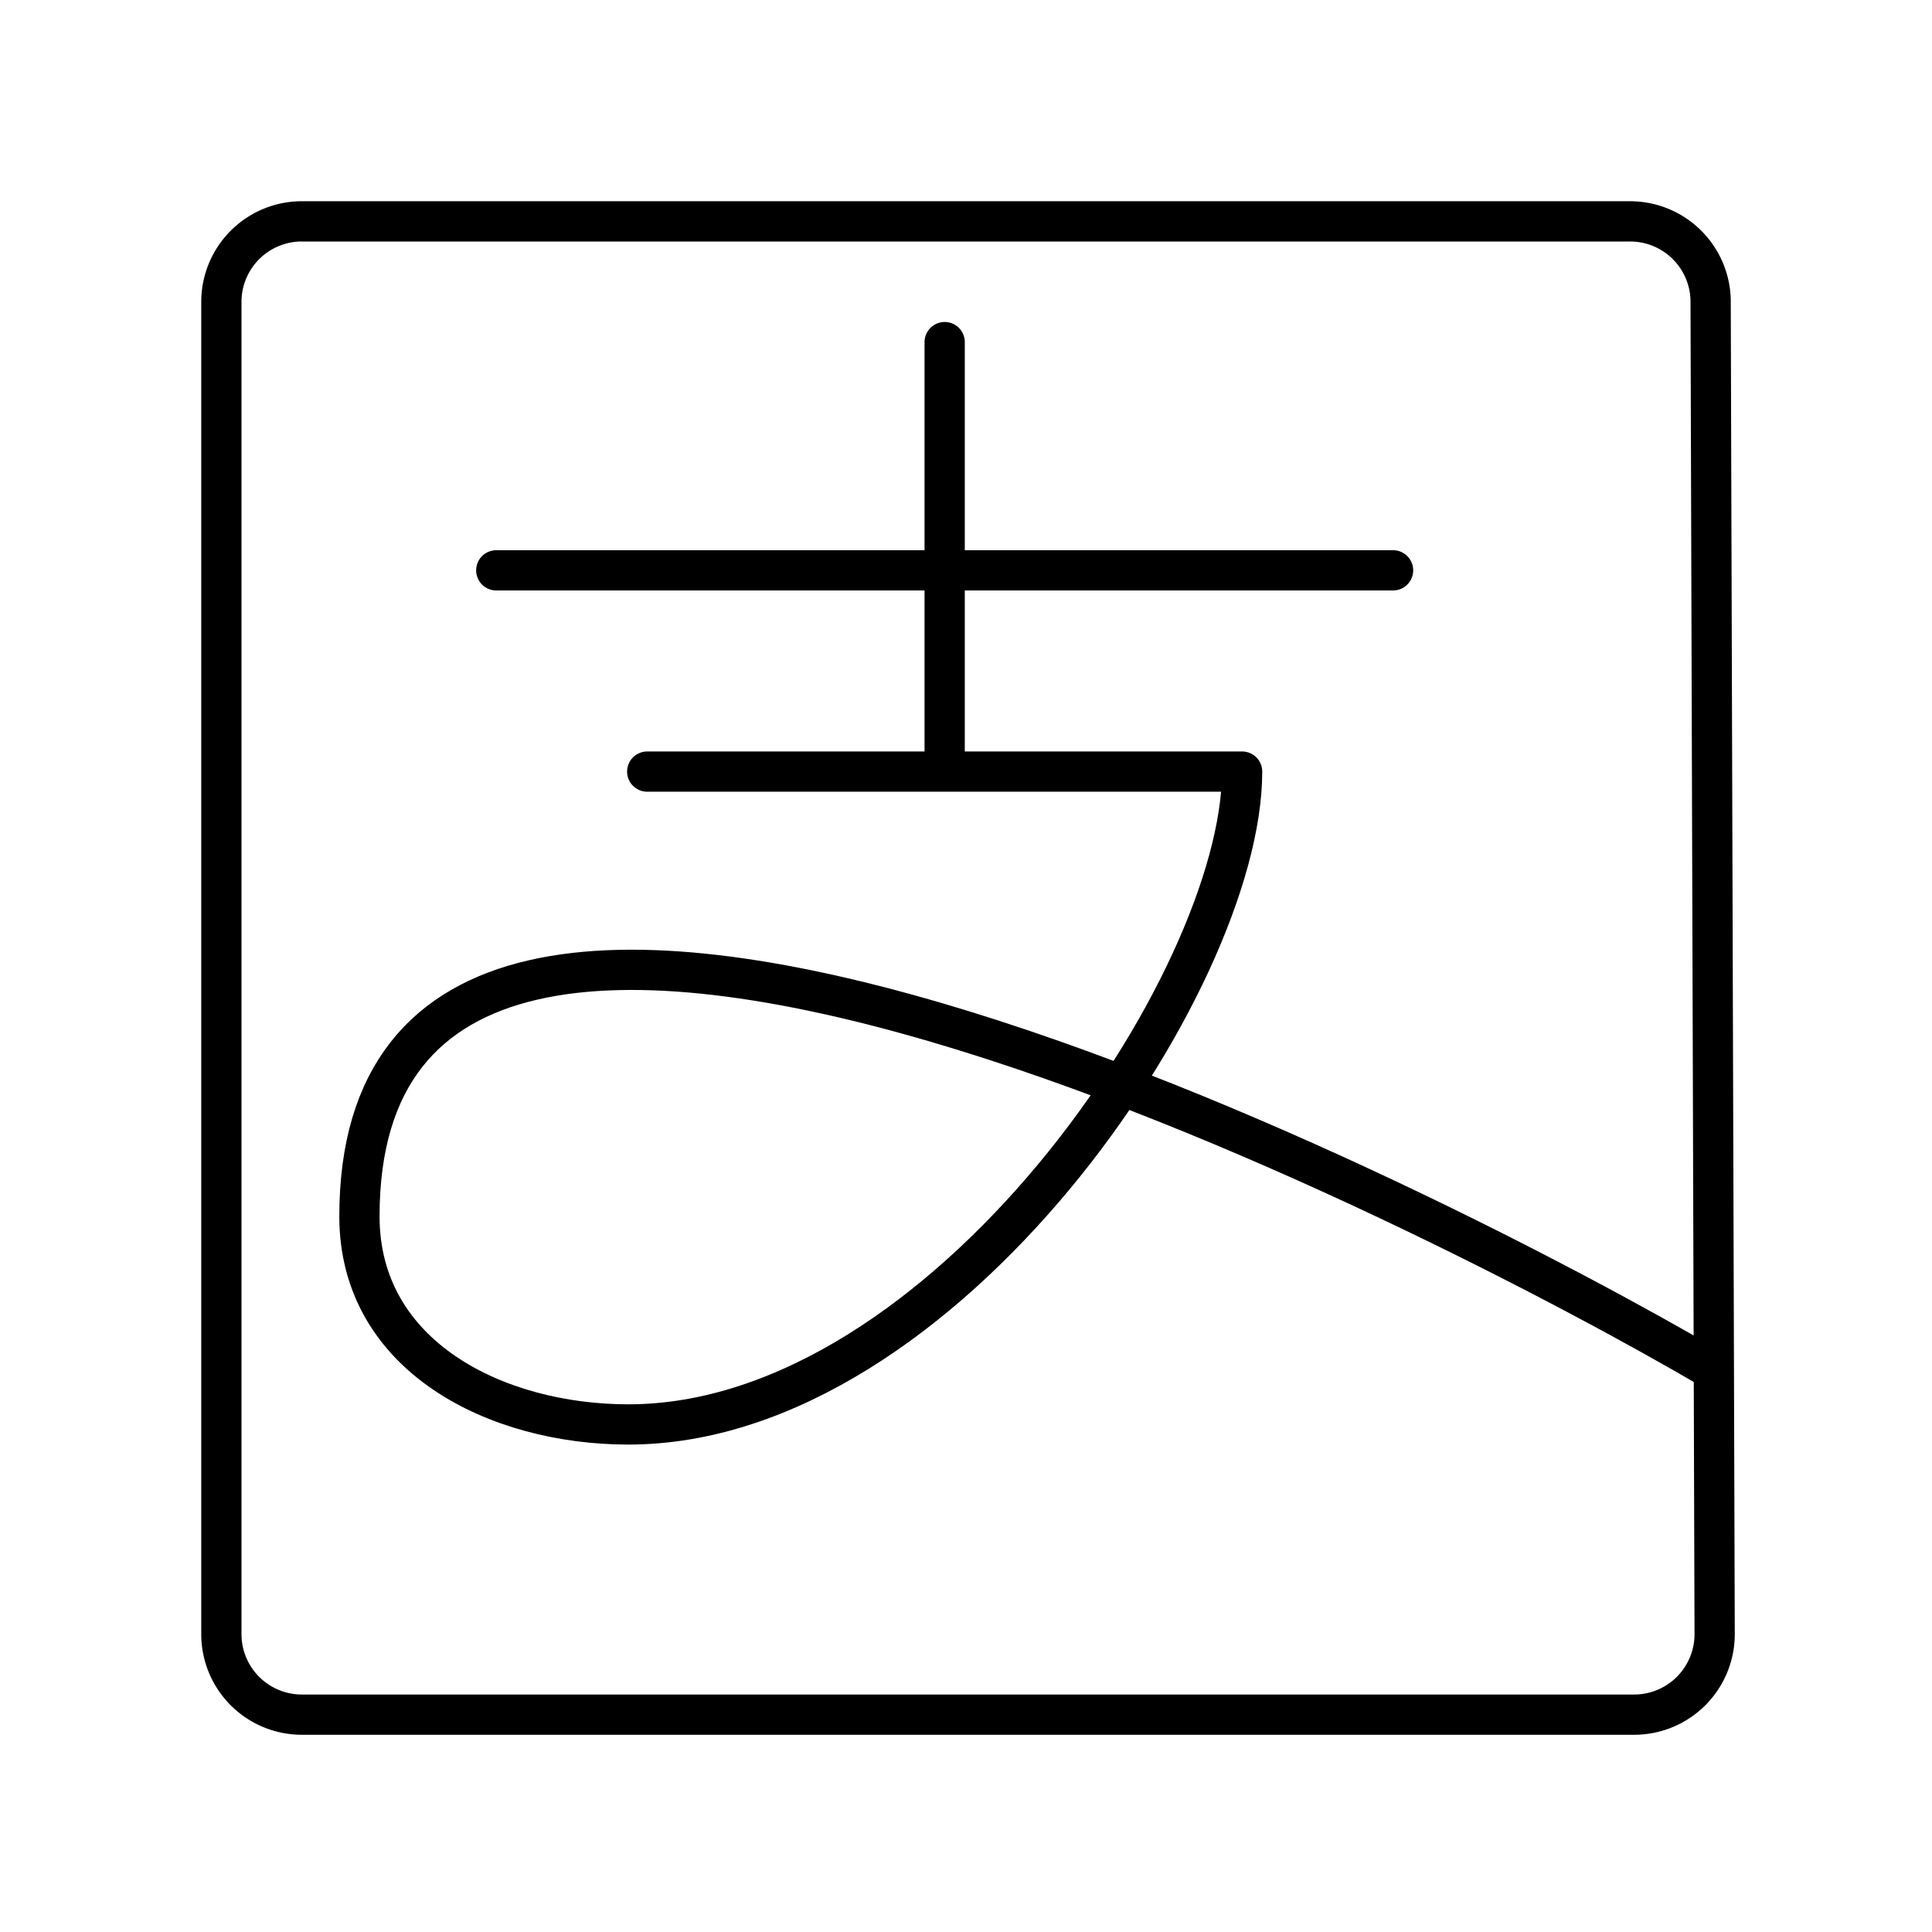 <?xml version="1.0" encoding="utf-8"?>
<!-- Generator: www.svgicons.com -->
<svg xmlns="http://www.w3.org/2000/svg" width="800" height="800" viewBox="0 0 48 48">
<path fill="none" stroke="currentColor" stroke-linecap="round" stroke-linejoin="round" d="M42.5 7.45a2 2 0 0 0-2-1.95H7.45a2 2 0 0 0-1.95 2v33.1a2 2 0 0 0 2 2h33.1a2 2 0 0 0 2-2Zm-30.17 6.72h22.28M23.47 8.5v10.66"/><path fill="none" stroke="currentColor" stroke-linecap="round" stroke-linejoin="round" d="M42.5 34c-6.65-3.9-33.57-17.8-33.57-3.78c0 3.48 3.4 5.17 6.68 5.17c7.86 0 15.25-11 15.25-16.22H16.08"/>
</svg>